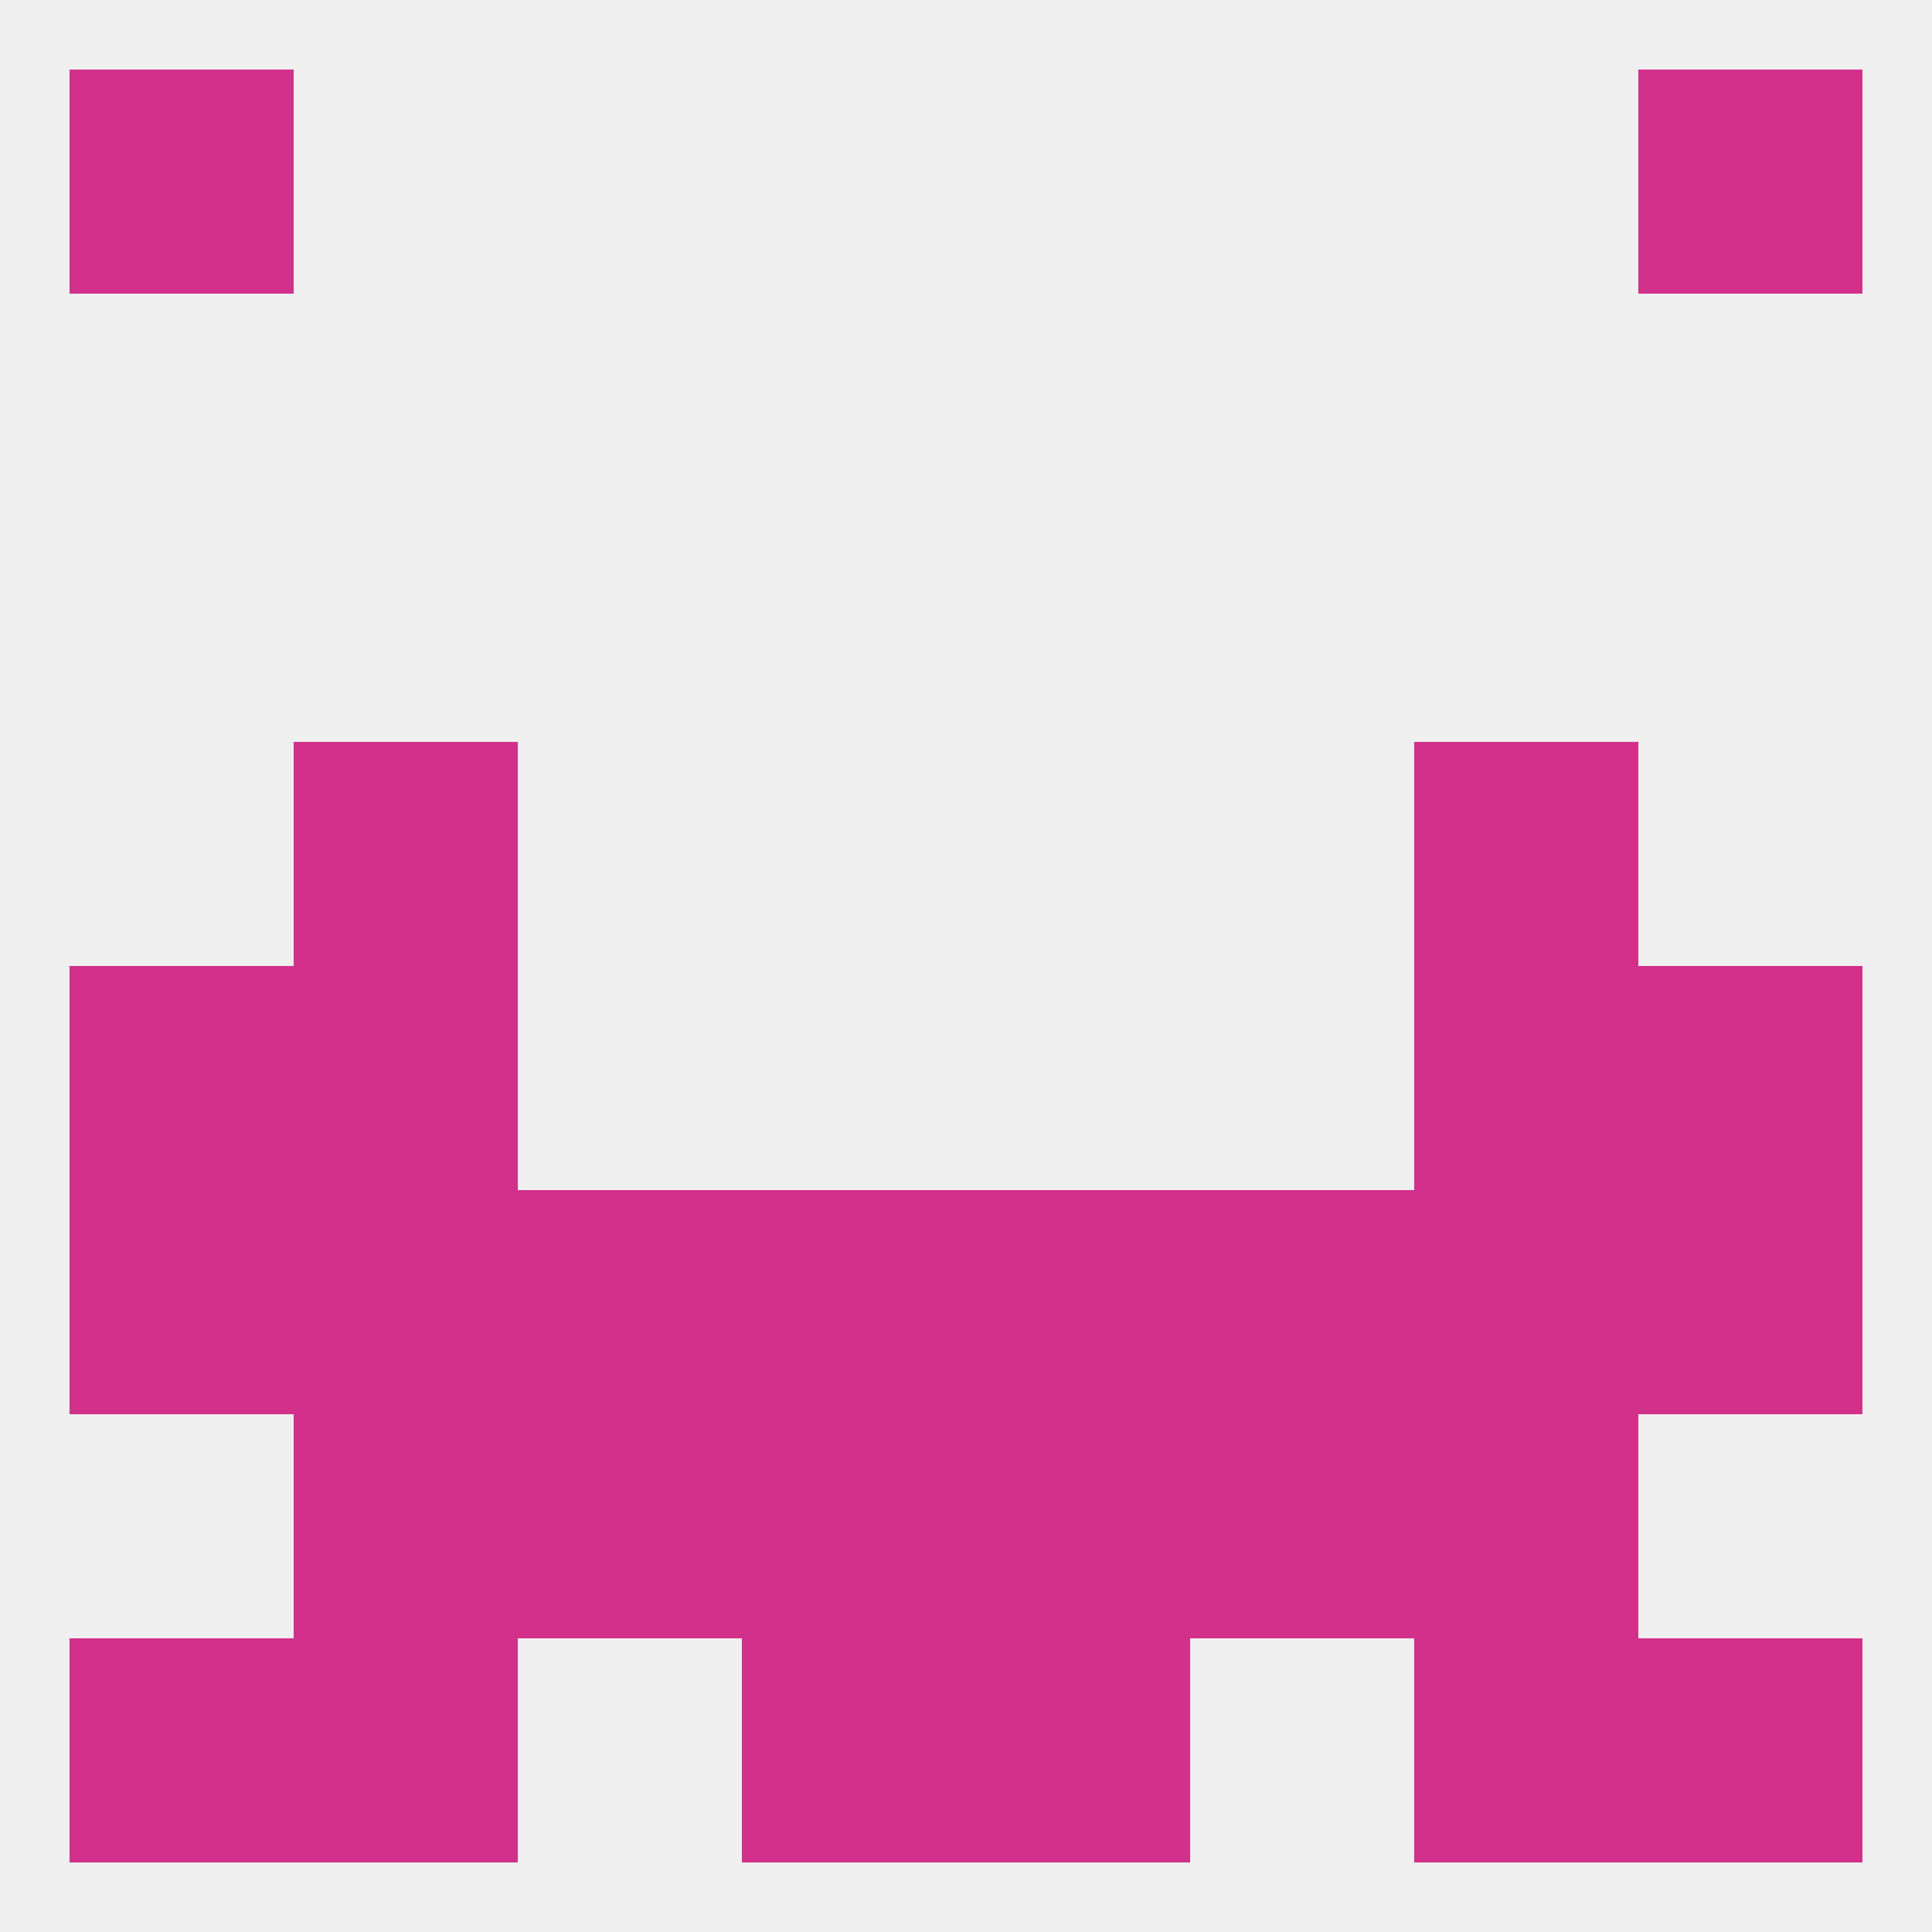 
<!--   <?xml version="1.0"?> -->
<svg version="1.1" baseprofile="full" xmlns="http://www.w3.org/2000/svg" xmlns:xlink="http://www.w3.org/1999/xlink" xmlns:ev="http://www.w3.org/2001/xml-events" width="250" height="250" viewBox="0 0 250 250" >
	<rect width="100%" height="100%" fill="rgba(240,240,240,255)"/>

	<rect x="183" y="96" width="29" height="29" fill="rgba(211,48,140,255)"/>
	<rect x="38" y="96" width="29" height="29" fill="rgba(211,48,140,255)"/>
	<rect x="183" y="125" width="29" height="29" fill="rgba(211,48,140,255)"/>
	<rect x="9" y="125" width="29" height="29" fill="rgba(211,48,140,255)"/>
	<rect x="212" y="125" width="29" height="29" fill="rgba(211,48,140,255)"/>
	<rect x="38" y="125" width="29" height="29" fill="rgba(211,48,140,255)"/>
	<rect x="9" y="154" width="29" height="29" fill="rgba(211,48,140,255)"/>
	<rect x="212" y="154" width="29" height="29" fill="rgba(211,48,140,255)"/>
	<rect x="67" y="154" width="29" height="29" fill="rgba(211,48,140,255)"/>
	<rect x="96" y="154" width="29" height="29" fill="rgba(211,48,140,255)"/>
	<rect x="38" y="154" width="29" height="29" fill="rgba(211,48,140,255)"/>
	<rect x="183" y="154" width="29" height="29" fill="rgba(211,48,140,255)"/>
	<rect x="154" y="154" width="29" height="29" fill="rgba(211,48,140,255)"/>
	<rect x="125" y="154" width="29" height="29" fill="rgba(211,48,140,255)"/>
	<rect x="125" y="183" width="29" height="29" fill="rgba(211,48,140,255)"/>
	<rect x="67" y="183" width="29" height="29" fill="rgba(211,48,140,255)"/>
	<rect x="154" y="183" width="29" height="29" fill="rgba(211,48,140,255)"/>
	<rect x="38" y="183" width="29" height="29" fill="rgba(211,48,140,255)"/>
	<rect x="183" y="183" width="29" height="29" fill="rgba(211,48,140,255)"/>
	<rect x="96" y="183" width="29" height="29" fill="rgba(211,48,140,255)"/>
	<rect x="38" y="212" width="29" height="29" fill="rgba(211,48,140,255)"/>
	<rect x="183" y="212" width="29" height="29" fill="rgba(211,48,140,255)"/>
	<rect x="9" y="212" width="29" height="29" fill="rgba(211,48,140,255)"/>
	<rect x="212" y="212" width="29" height="29" fill="rgba(211,48,140,255)"/>
	<rect x="96" y="212" width="29" height="29" fill="rgba(211,48,140,255)"/>
	<rect x="125" y="212" width="29" height="29" fill="rgba(211,48,140,255)"/>
	<rect x="9" y="9" width="29" height="29" fill="rgba(211,48,140,255)"/>
	<rect x="212" y="9" width="29" height="29" fill="rgba(211,48,140,255)"/>
</svg>